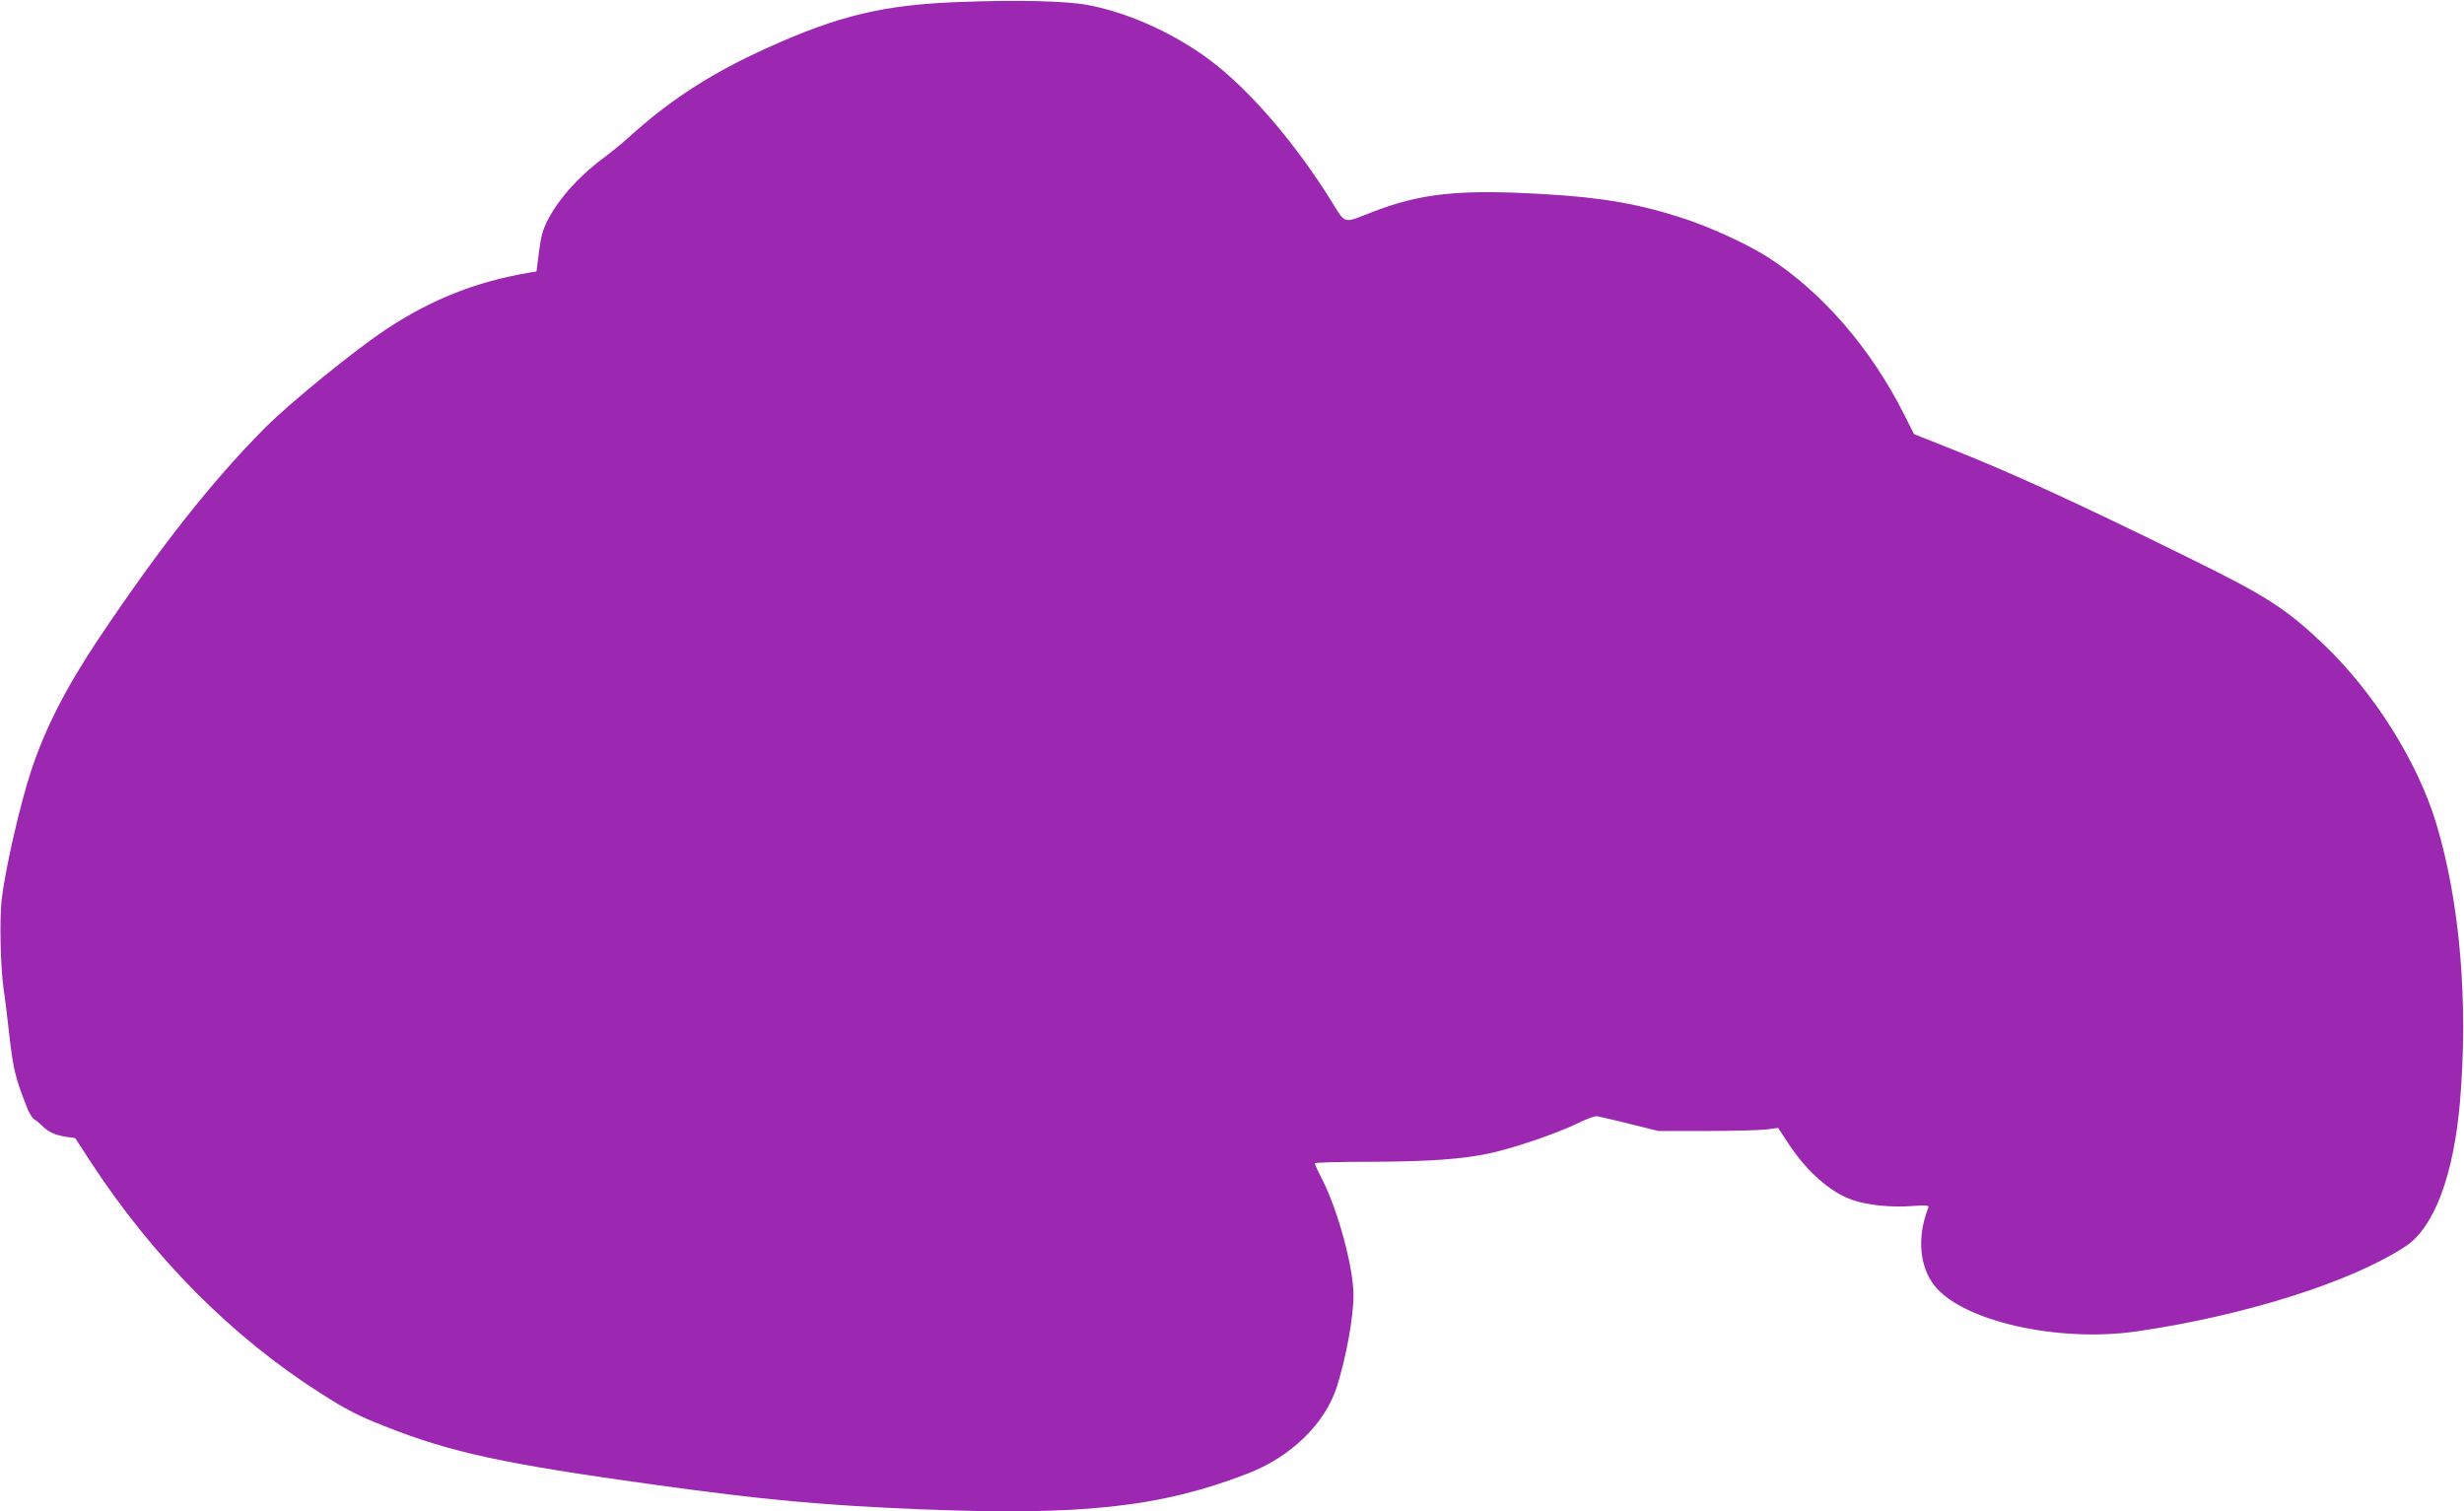 <?xml version="1.0" standalone="no"?>
<!DOCTYPE svg PUBLIC "-//W3C//DTD SVG 20010904//EN"
 "http://www.w3.org/TR/2001/REC-SVG-20010904/DTD/svg10.dtd">
<svg version="1.0" xmlns="http://www.w3.org/2000/svg"
 width="1280pt" height="785pt" viewBox="0 0 1280 785"
 preserveAspectRatio="xMidYMid meet">
<g transform="translate(0,785) scale(0.1,-0.1)"
fill="#9c27b0" stroke="none">
<path d="M4995 7840 c-402 -14 -635 -69 -1012 -240 -275 -124 -489 -261 -686
-436 -48 -44 -111 -96 -139 -117 -142 -103 -251 -222 -312 -339 -26 -50 -36
-86 -46 -166 l-13 -102 -36 -6 c-277 -47 -505 -137 -741 -292 -159 -104 -500
-381 -630 -511 -277 -278 -551 -625 -871 -1104 -167 -250 -276 -464 -348 -683
-59 -178 -137 -525 -153 -673 -11 -111 -5 -347 11 -461 6 -36 19 -145 30 -242
20 -173 30 -214 90 -368 11 -30 29 -58 38 -64 10 -5 28 -20 41 -33 32 -33 70
-50 125 -58 l48 -7 75 -116 c327 -502 738 -916 1199 -1209 131 -84 201 -120
332 -171 345 -137 618 -196 1413 -306 558 -77 859 -105 1370 -126 837 -34
1247 10 1700 185 225 86 404 260 465 452 49 157 86 359 86 476 0 141 -78 432
-160 596 -23 44 -41 84 -41 88 0 5 129 8 288 8 301 1 478 13 625 45 122 27
338 100 444 151 48 24 97 42 108 41 11 -2 88 -19 170 -40 l150 -37 250 0 c138
0 277 4 311 8 l61 8 54 -82 c96 -146 219 -254 334 -293 75 -26 200 -39 304
-31 88 6 93 5 87 -12 -58 -148 -45 -302 33 -401 146 -185 642 -297 1051 -238
562 82 1119 258 1398 443 147 98 248 367 281 748 44 519 0 1041 -124 1450 -97
319 -321 675 -580 924 -199 189 -297 253 -700 451 -584 288 -934 448 -1251
573 l-181 72 -57 113 c-172 337 -419 622 -696 802 -105 68 -295 156 -440 204
-231 76 -426 110 -720 127 -451 27 -650 6 -910 -96 -146 -56 -127 -63 -208 67
-175 280 -392 537 -587 695 -192 155 -453 277 -680 318 -109 20 -360 26 -650
15z"/>
</g>
</svg>
